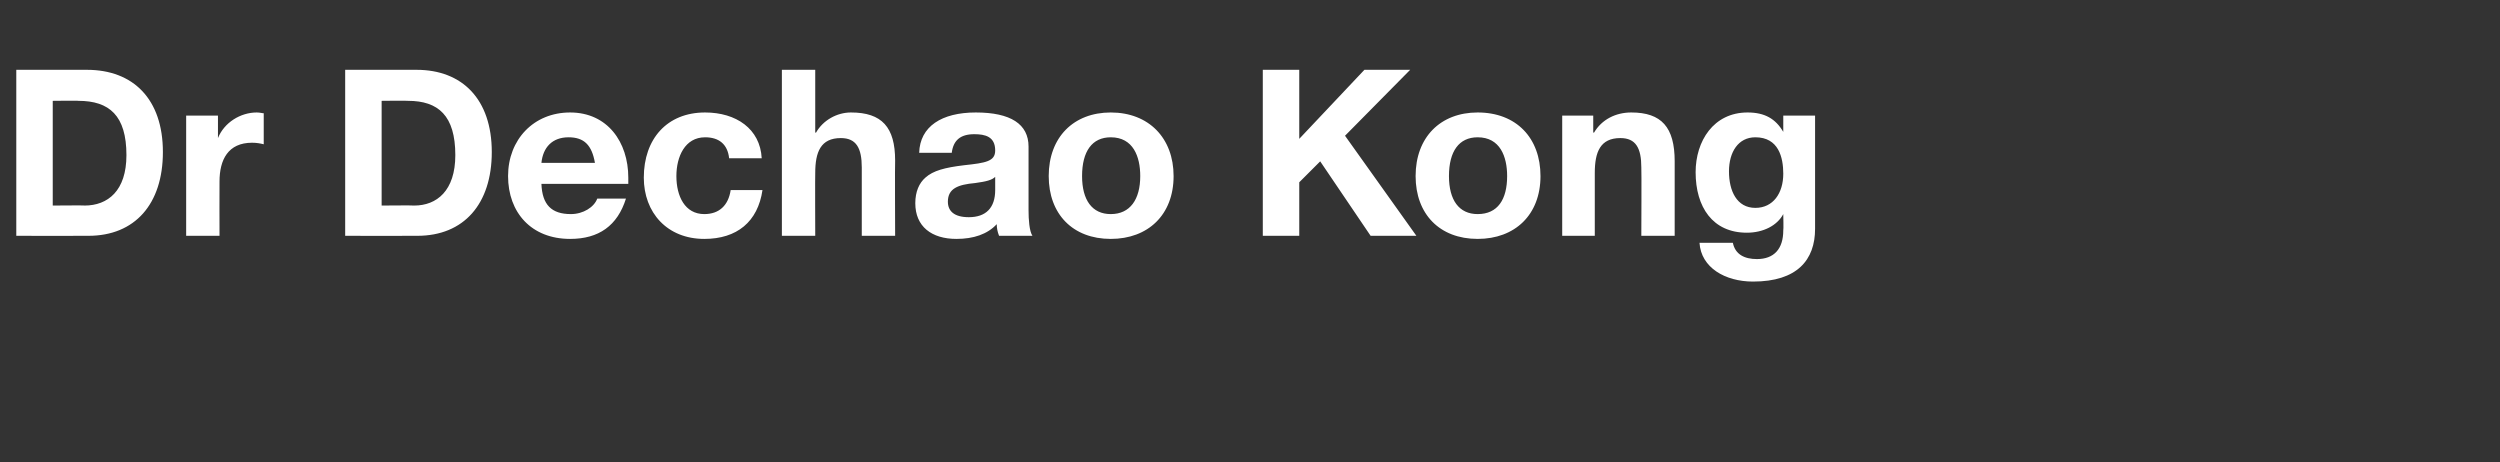 <?xml version="1.0" standalone="no"?><!DOCTYPE svg PUBLIC "-//W3C//DTD SVG 1.1//EN" "http://www.w3.org/Graphics/SVG/1.1/DTD/svg11.dtd"><svg xmlns="http://www.w3.org/2000/svg" version="1.1" width="322.3px" height="59.6px" viewBox="0 -9 322.3 59.6" style="top:-9px"><rect x="0" y="-9" width="322.3" height="59.6" fill="#333333" stroke="none"/><desc>Dr Dechao Kong</desc><defs/><g id="Polygon175481"><path d="m11.2 0c6 0 9.8 3.8 9.8 10.6c0 6.7-3.6 10.8-9.6 10.8c-.03.02-9.3 0-9.3 0V0h9.1zm-.3 17.5c3 0 5.4-1.9 5.4-6.5c0-5.1-2.2-7-6.2-7c.04-.04-3.3 0-3.3 0v13.5s4.15-.04 4.1 0zM34 5.6v4c-.4-.1-.9-.2-1.5-.2c-3.1 0-4.2 2.2-4.2 5c-.02.03 0 7 0 7H24V5.9h4.1v2.9s.03-.01 0 0c.8-2 2.9-3.3 5-3.3c.4 0 .7.1.9.1zM53.7 0c5.9 0 9.7 3.8 9.7 10.6c0 6.7-3.6 10.8-9.6 10.8c-.02.02-9.3 0-9.3 0V0h9.2zm-.3 17.5c2.9 0 5.3-1.9 5.3-6.5c0-5.1-2.2-7-6.1-7c-.05-.04-3.4 0-3.4 0v13.5s4.16-.04 4.2 0zM81 13.9v.8H69.8c.1 2.7 1.3 3.9 3.8 3.9c1.6 0 3-.9 3.4-2h3.7c-1.1 3.5-3.5 5.2-7.2 5.2c-5 0-8-3.4-8-8.1c0-4.7 3.3-8.2 8-8.2c4.8 0 7.5 3.8 7.5 8.4zM76.7 12c-.4-2.3-1.4-3.3-3.4-3.3c-2.1 0-3.3 1.3-3.5 3.3h6.9zm21.5-.6H94c-.2-1.8-1.3-2.7-3.1-2.7c-2.6 0-3.7 2.5-3.7 5c0 2.6 1.1 4.9 3.6 4.9c1.9 0 3.1-1.1 3.4-3.1h4.1c-.6 4.1-3.3 6.3-7.5 6.3c-4.8 0-7.8-3.4-7.8-7.9c0-5 3-8.4 7.9-8.4c4 0 7.1 2.1 7.3 5.9zM105.1 0v8.1s.06-.03.1 0c.9-1.6 2.7-2.6 4.5-2.6c4 0 5.7 1.9 5.7 6.2c-.04.03 0 9.7 0 9.7h-4.3v-8.8c0-2.5-.7-3.8-2.7-3.8c-2.6 0-3.3 1.8-3.3 4.5c-.03-.01 0 8.1 0 8.1h-4.3V0h4.3zm27.5 9.9v8.2c0 1.2.1 2.7.5 3.3h-4.3c-.2-.5-.3-1-.3-1.5c-1.2 1.3-3 1.9-5.2 1.9c-3.2 0-5.3-1.6-5.3-4.6c0-1.5.5-2.6 1.3-3.3c1-.9 2.5-1.3 5-1.6c2.8-.3 4-.5 4-1.9c0-1.8-1.3-2.1-2.7-2.1c-1.8 0-2.7.8-2.9 2.4h-4.2c.1-3.4 2.9-5.2 7.3-5.2c4.5 0 6.8 1.5 6.8 4.4zm-7.7 9.1c2.2 0 3.4-1.2 3.4-3.5v-1.7c-.4.4-1.1.6-2.6.8c-2.2.2-3.5.7-3.5 2.4c0 1.2.8 2 2.7 2zm26.4-5.3c0 5-3.3 8.1-8.1 8.1c-4.9 0-8-3.2-8-8.1c0-5 3.2-8.2 8-8.2c4.9 0 8.1 3.3 8.1 8.2zm-8.1 4.9c2.5 0 3.8-1.9 3.8-4.9c0-2.5-.9-5-3.8-5c-2.4 0-3.7 1.8-3.7 5c0 3.1 1.3 4.9 3.7 4.9zM167.5 0v8.9l8.4-8.9h5.9l-8.4 8.5l9.2 12.9h-5.9l-6.5-9.6l-2.7 2.7v6.9h-4.7V0h4.7zm31.1 13.7c0 5-3.3 8.1-8.1 8.1c-4.9 0-8-3.2-8-8.1c0-5 3.2-8.2 8-8.2c5 0 8.1 3.3 8.1 8.2zm-8.1 4.9c2.6 0 3.8-1.9 3.8-4.9c0-2.5-.9-5-3.8-5c-2.4 0-3.7 1.8-3.7 5c0 3.1 1.3 4.9 3.7 4.9zm25.4-6.8v9.6h-4.3s.04-8.77 0-8.8c0-2.5-.7-3.8-2.7-3.8c-2.6 0-3.3 1.8-3.3 4.5v8.1h-4.2V5.9h4v2.2s.09-.03.1 0c1-1.7 2.8-2.6 4.8-2.6c3.9 0 5.6 1.9 5.6 6.3zm14-3.8c-.01-.02 0 0 0 0V5.9h4.1v14.6c0 4-2.3 6.8-8 6.8c-3.6 0-6.7-1.8-6.9-5h4.3c.3 1.5 1.5 2.1 3.1 2.1c2.2 0 3.4-1.3 3.4-3.7c.05 0 0-2.1 0-2.1c0 0-.01-.03 0 0c-.8 1.5-2.6 2.4-4.7 2.4c-4.4 0-6.6-3.3-6.6-7.8c0-4 2.3-7.7 6.7-7.7c2.2 0 3.6.8 4.6 2.5zm-3.6 9.8c2.3 0 3.6-1.9 3.6-4.4c0-2.1-.6-4.7-3.6-4.7c-2.2 0-3.4 1.9-3.4 4.4c0 2.5 1 4.7 3.4 4.7z" stroke="none" fill="#ffffff"/></g></svg>